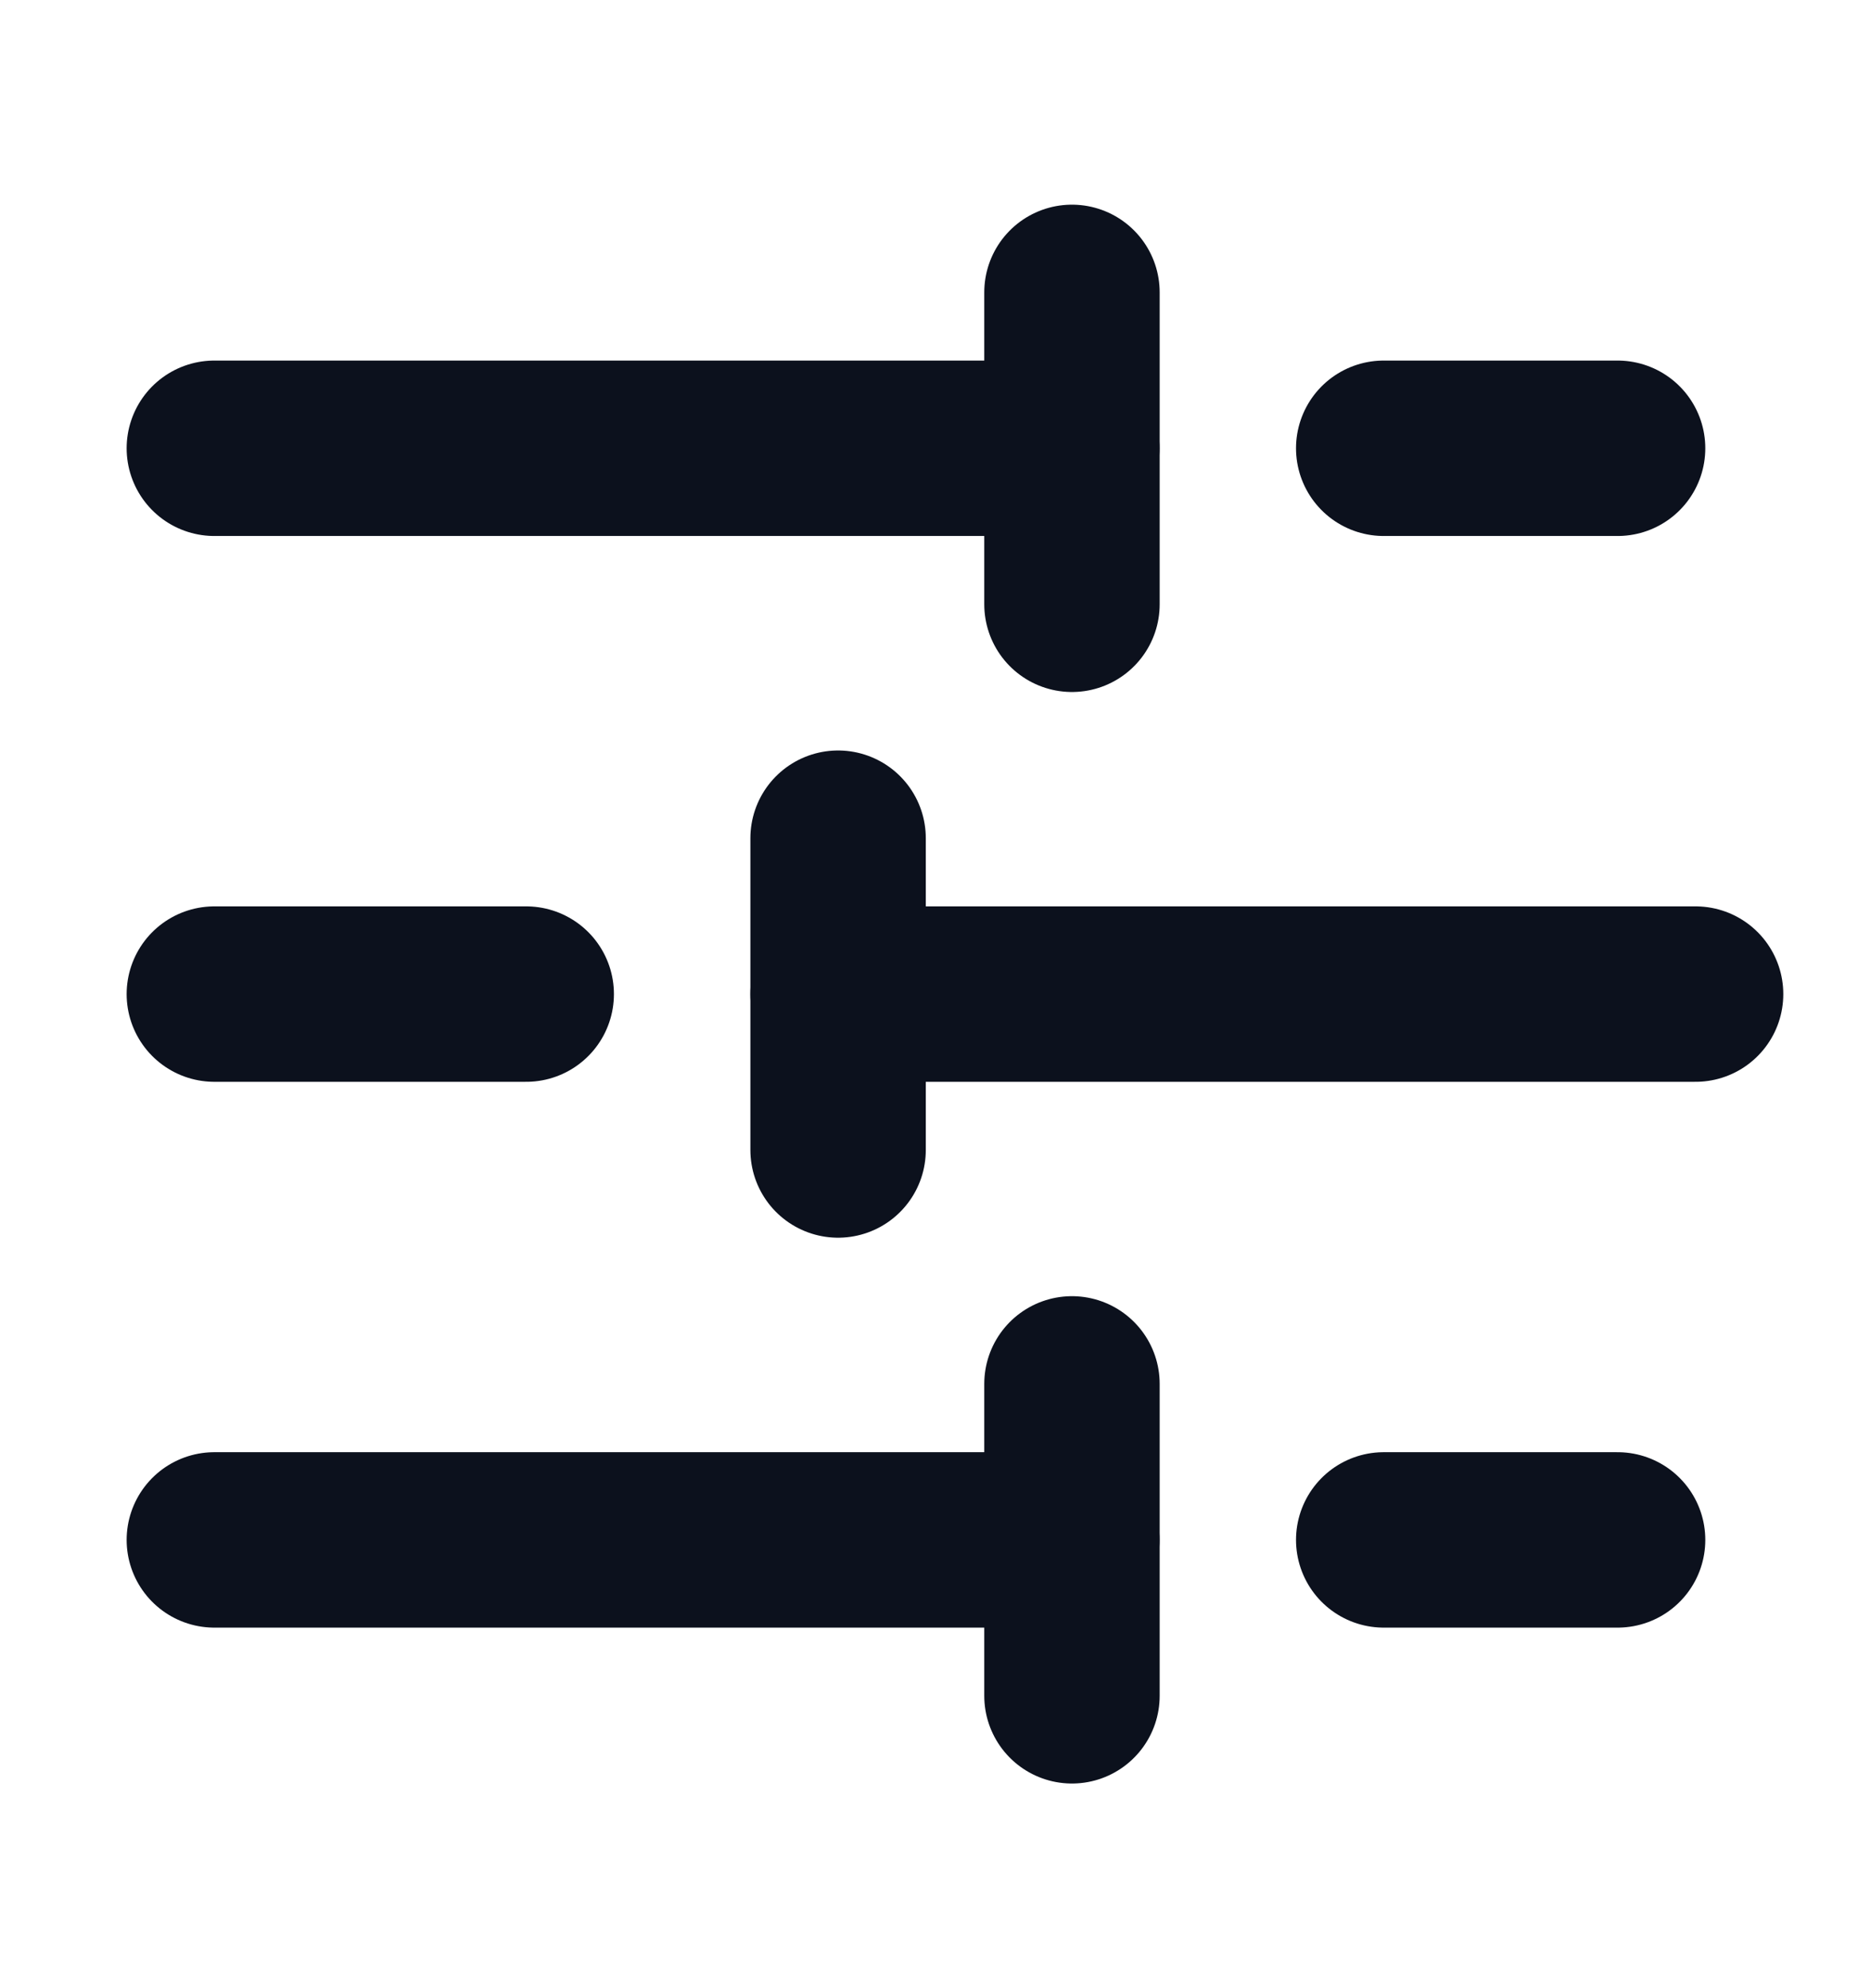 <svg width="16" height="17" viewBox="0 0 16 17" fill="none" xmlns="http://www.w3.org/2000/svg">
<path d="M13.833 3.833H11.833" stroke="#0C111D" stroke-width="1.5" stroke-linecap="round" stroke-linejoin="round"/>
<path d="M9.167 2.5V5.167" stroke="#0C111D" stroke-width="1.5" stroke-linecap="round" stroke-linejoin="round"/>
<path d="M9.166 3.833H1.833" stroke="#0C111D" stroke-width="1.5" stroke-linecap="round" stroke-linejoin="round"/>
<path d="M4.5 8.5H1.833" stroke="#0C111D" stroke-width="1.5" stroke-linecap="round" stroke-linejoin="round"/>
<path d="M7.167 7.167V9.833" stroke="#0C111D" stroke-width="1.5" stroke-linecap="round" stroke-linejoin="round"/>
<path d="M14.5 8.5H7.167" stroke="#0C111D" stroke-width="1.5" stroke-linecap="round" stroke-linejoin="round"/>
<path d="M13.833 13.167H11.833" stroke="#0C111D" stroke-width="1.5" stroke-linecap="round" stroke-linejoin="round"/>
<path d="M9.167 11.833V14.5" stroke="#0C111D" stroke-width="1.5" stroke-linecap="round" stroke-linejoin="round"/>
<path d="M9.166 13.167H1.833" stroke="#0C111D" stroke-width="1.5" stroke-linecap="round" stroke-linejoin="round"/>
</svg>
